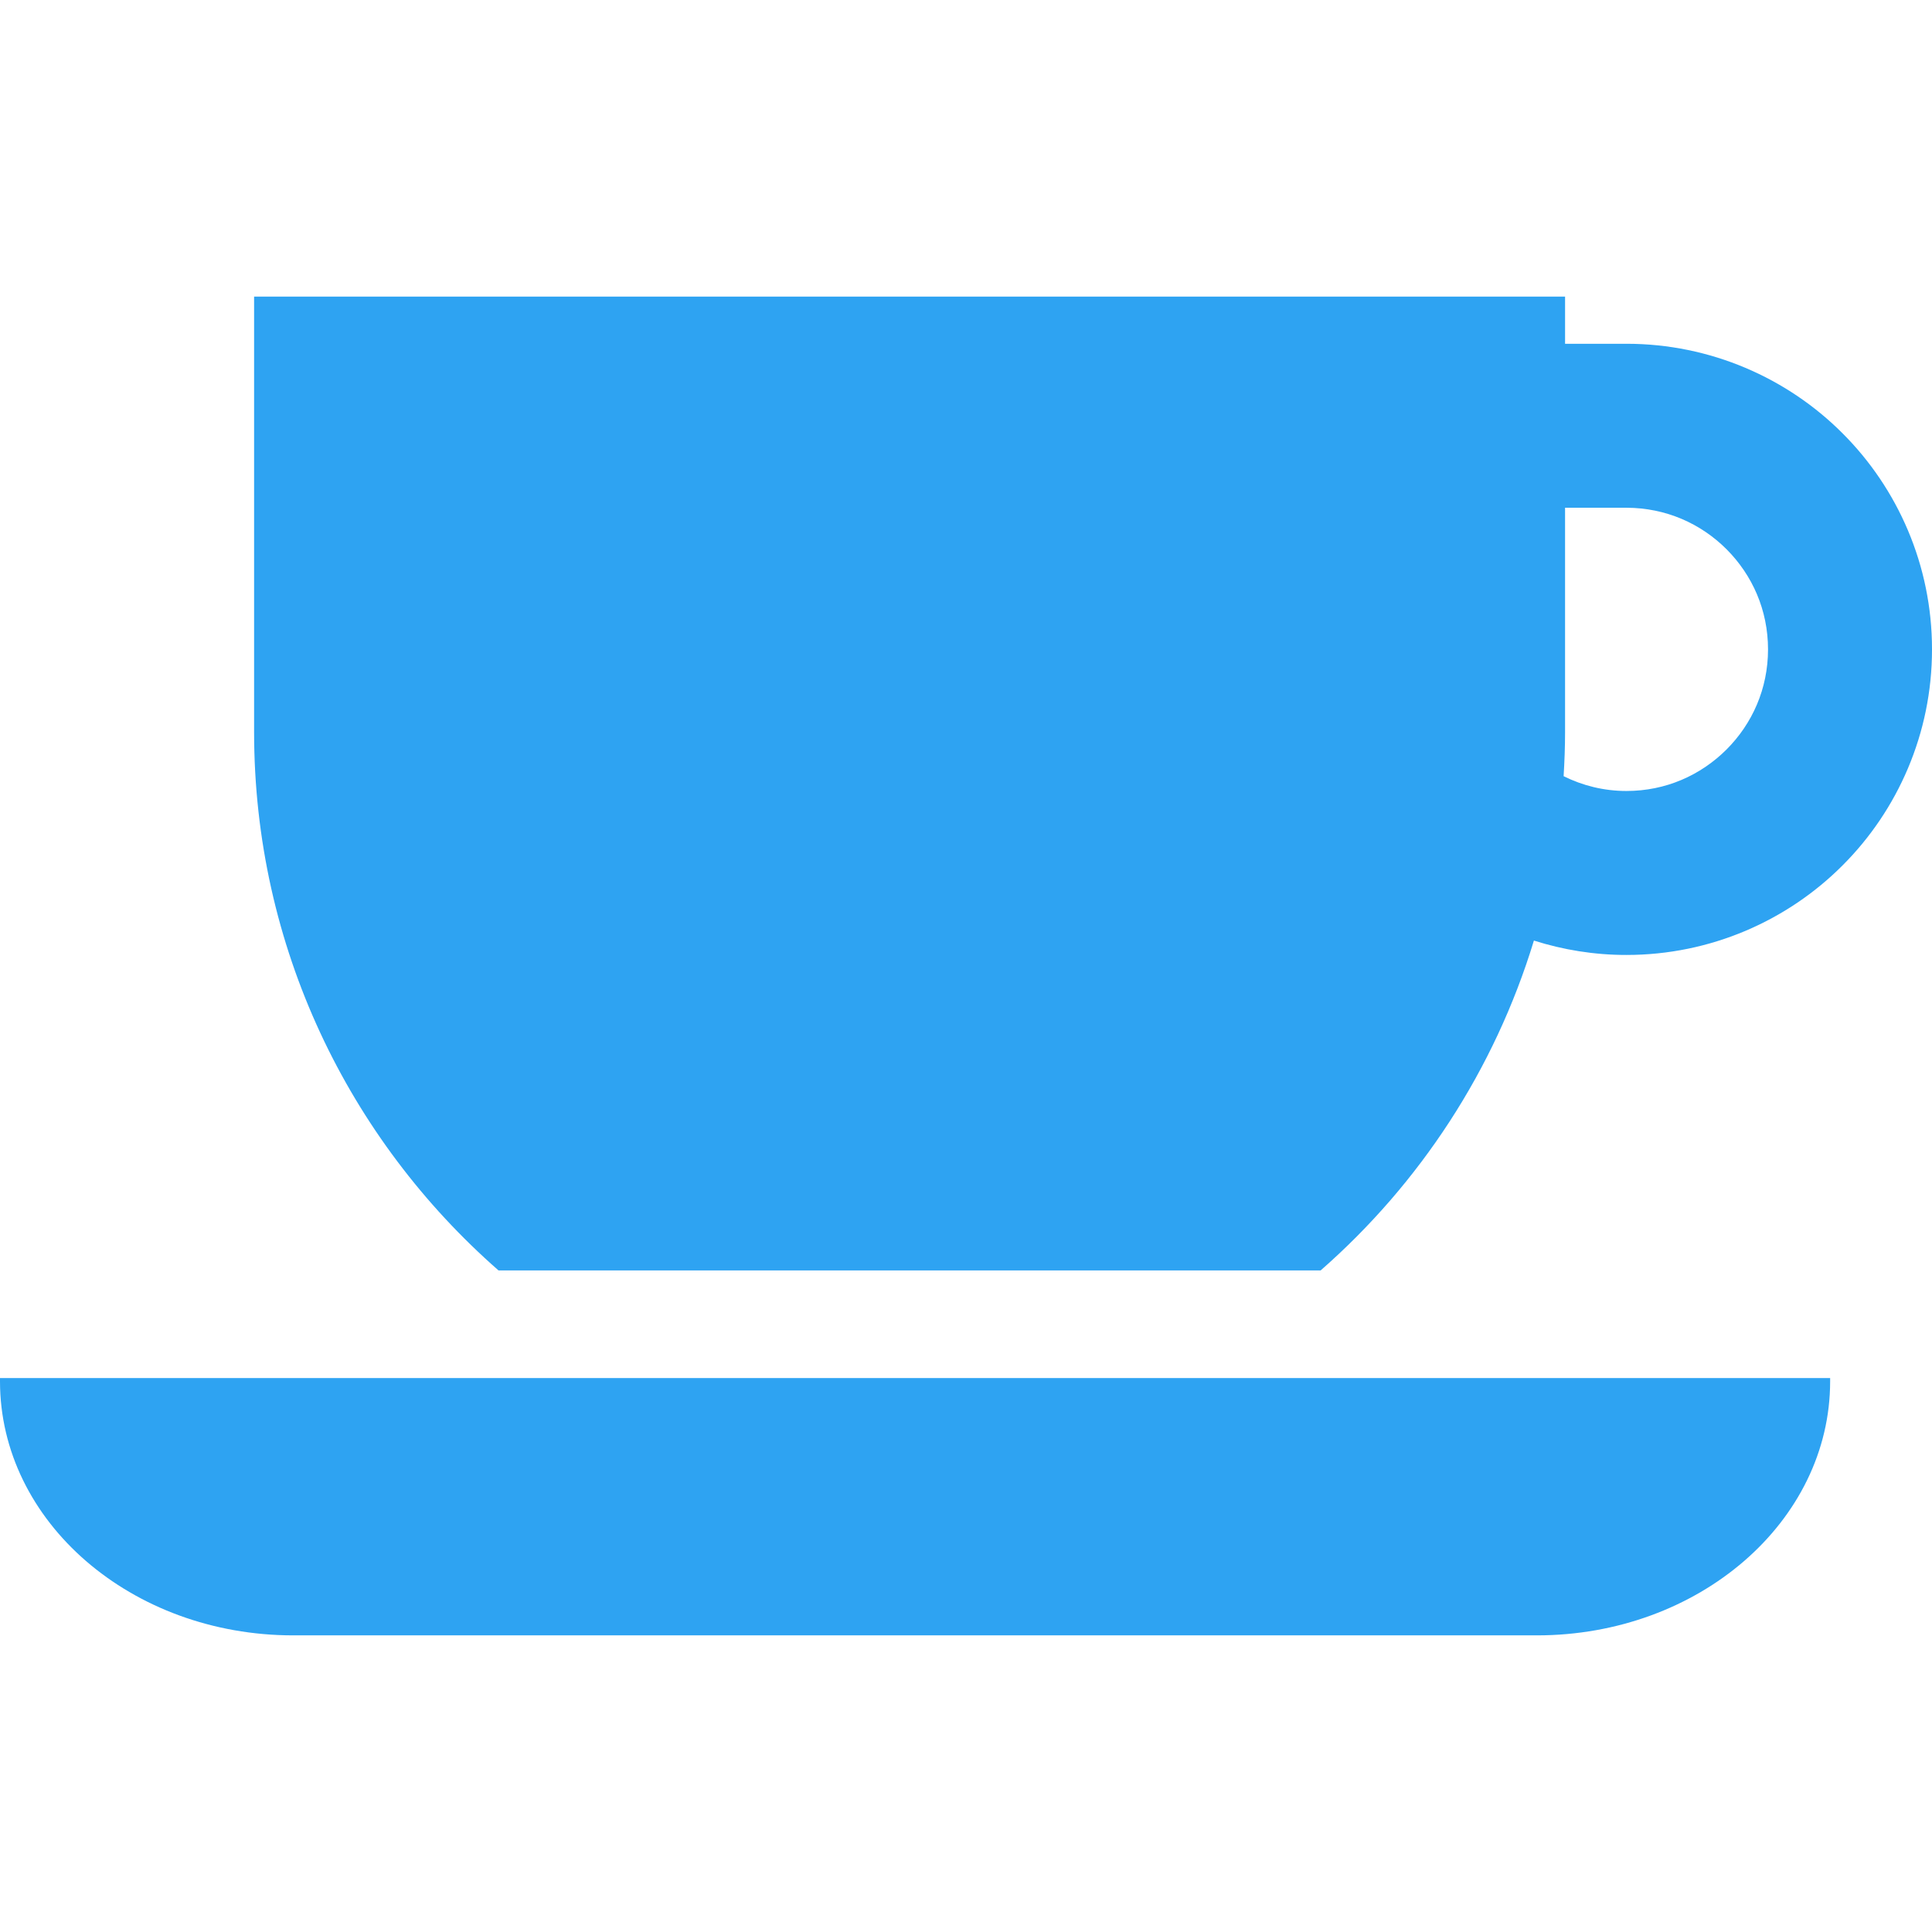 <svg xmlns="http://www.w3.org/2000/svg" xmlns:xlink="http://www.w3.org/1999/xlink" height="800px" width="800px" id="_x32_" viewBox="0 0 512 512" xml:space="preserve" fill="#2EA3F2">  <g id="SVGRepo_bgCarrier" stroke-width="0"></g>  <g id="SVGRepo_tracerCarrier" stroke-linecap="round" stroke-linejoin="round"></g>  <g id="SVGRepo_iconCarrier"> <style type="text/css"> .st0{fill:#2EA3F2;} </style> <g> <path class="st0" d="M0,366.061c0,37.182,34.805,67.33,77.738,67.33h329.528c42.937,0,77.741-30.149,77.741-67.33v-0.858H0V366.061 z"></path> <path class="st0" d="M488.282,114.821c-14.586-14.622-34.971-23.718-57.266-23.718c-2.389,0-8.81,0-16.257,0V78.609H67.339v115.411 c0,56.908,25.096,107.902,64.782,142.663h217.852c26.276-23.013,46.092-53.161,56.527-87.422c7.751,2.46,15.995,3.818,24.516,3.811 c22.294,0.007,42.679-9.098,57.266-23.719c14.622-14.59,23.731-34.975,23.718-57.265 C512.012,149.797,502.908,129.412,488.282,114.821z M457.557,198.615c-6.866,6.842-16.106,11.003-26.541,11.003 c-6.021,0-11.637-1.437-16.642-3.922c0.234-3.874,0.384-7.748,0.384-11.677v-59.464c7.447,0,13.868,0,16.257,0 c10.435,0.024,19.675,4.159,26.541,11.002c6.826,6.858,10.983,16.098,10.99,26.529C468.54,182.517,464.384,191.773,457.557,198.615 z"></path> </g> </g></svg>